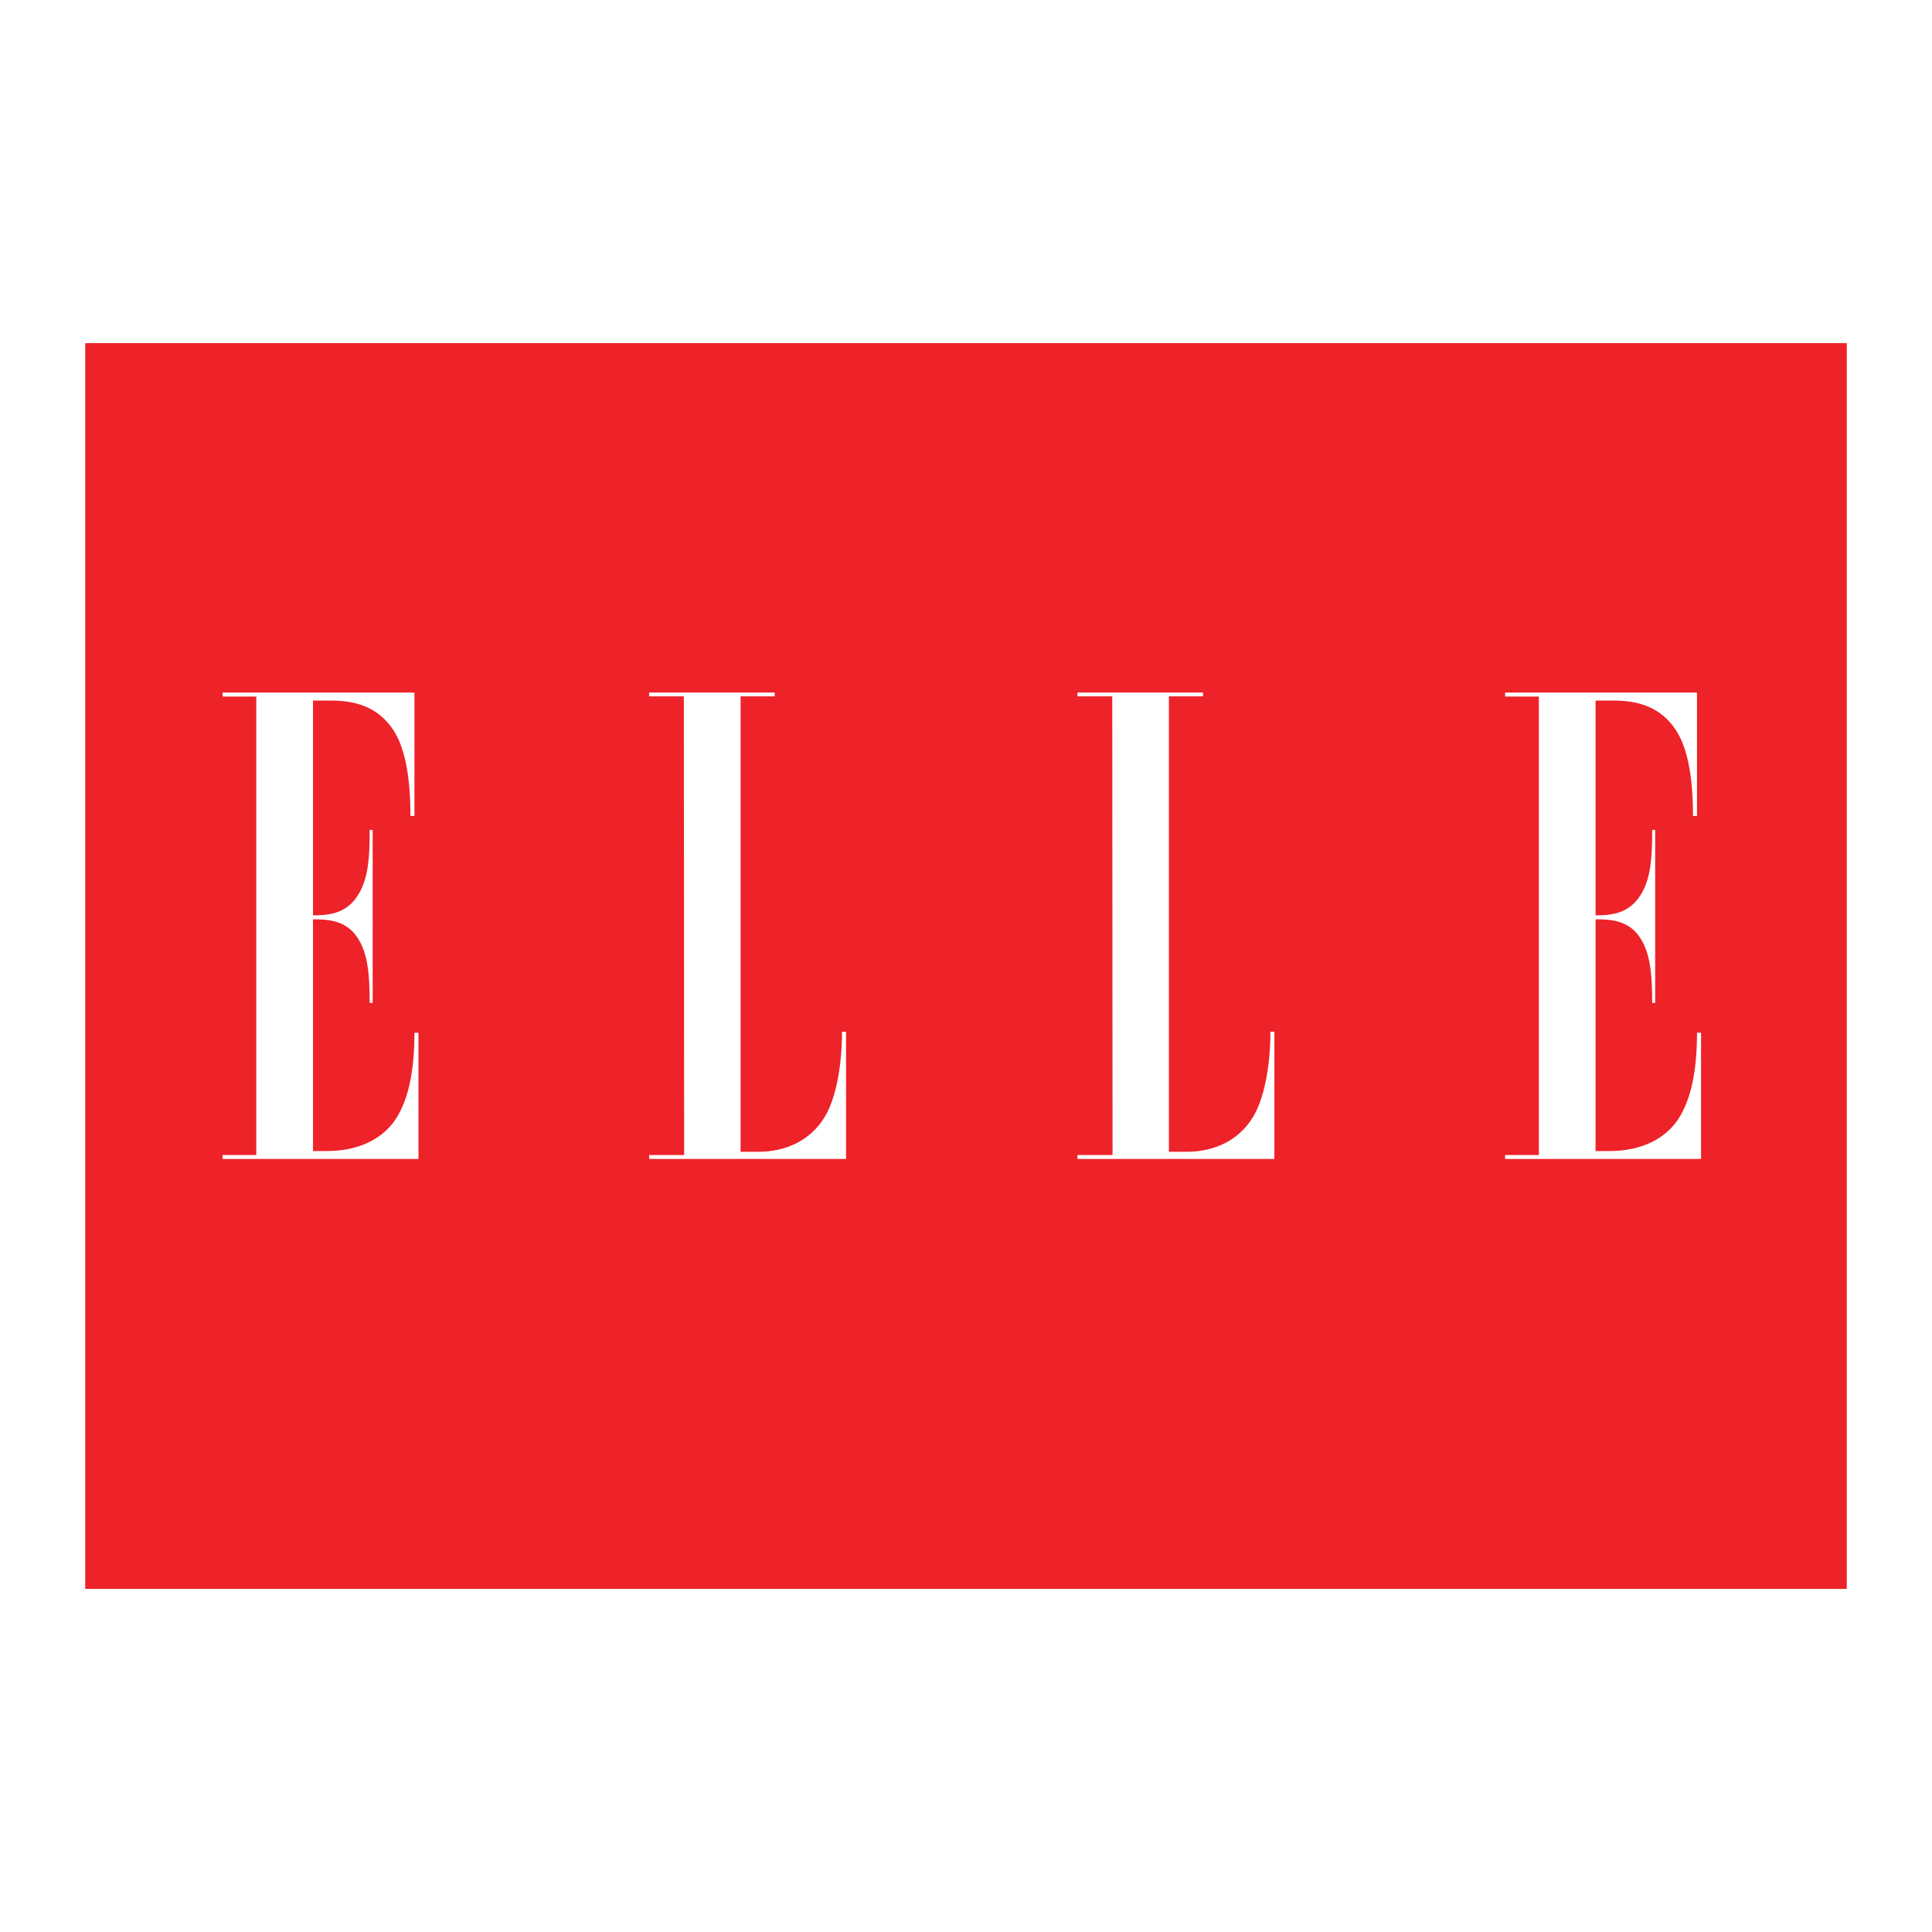 <?xml version="1.0" encoding="utf-8"?>
<!-- Generator: Adobe Illustrator 13.0.0, SVG Export Plug-In . SVG Version: 6.00 Build 14948)  -->
<!DOCTYPE svg PUBLIC "-//W3C//DTD SVG 1.0//EN" "http://www.w3.org/TR/2001/REC-SVG-20010904/DTD/svg10.dtd">
<svg version="1.0" id="Layer_1" xmlns="http://www.w3.org/2000/svg" xmlns:xlink="http://www.w3.org/1999/xlink" x="0px" y="0px"
	 width="192.756px" height="192.756px" viewBox="0 0 192.756 192.756" enable-background="new 0 0 192.756 192.756"
	 xml:space="preserve">
<g>
	<polygon fill-rule="evenodd" clip-rule="evenodd" fill="#FFFFFF" points="0,0 192.756,0 192.756,192.756 0,192.756 0,0 	"/>
	<polygon fill-rule="evenodd" clip-rule="evenodd" fill="#EE2229" points="8.504,158.52 184.252,158.52 184.252,34.236 
		8.504,34.236 8.504,158.52 8.504,158.52 	"/>
	<path fill-rule="evenodd" clip-rule="evenodd" fill="#FFFFFF" d="M169.714,115.626v-12.591h-0.404l0,0
		c0,3.969-0.647,6.566-1.69,8.331c-1.28,2.183-3.765,3.473-7.041,3.473l0,0h-1.389V91.721l0,0c1.354,0,3.107,0.056,4.268,1.588
		c1.191,1.589,1.381,3.818,1.381,6.752l0,0h0.299V82.796h-0.299l0,0c0,2.833-0.119,5.139-1.392,6.84
		c-1.181,1.593-2.903,1.688-4.257,1.688l0,0V69.896h1.824l0,0c2.422,0,4.696,0.643,6.208,2.974c1.293,1.986,1.69,5.202,1.69,8.538
		l0,0h0.397v-12.31h-19.146v0.397h3.371v45.744h-3.371v0.387H169.714L169.714,115.626L169.714,115.626z M127.144,115.626v-12.689
		h-0.395l0,0c0,3.67-0.695,6.749-1.69,8.43c-1.479,2.52-4.066,3.546-6.636,3.546l0,0h-1.8V69.474h3.402v-0.379h-12.527v0.379h3.473
		l0.028,45.765h-3.501v0.387H127.144L127.144,115.626L127.144,115.626z M84.411,115.626v-12.689h-0.404l0,0
		c0,3.67-0.689,6.749-1.684,8.43c-1.48,2.52-4.063,3.546-6.637,3.546l0,0h-1.796V69.474h3.399v-0.379H64.762v0.379h3.466
		l0.028,45.765h-3.494v0.387H84.411L84.411,115.626L84.411,115.626z M41.749,115.626v-12.591h-0.4l0,0
		c0,3.969-0.65,6.566-1.688,8.331c-1.286,2.183-3.768,3.473-7.044,3.473l0,0h-1.389V91.721l0,0c1.357,0,3.104,0.056,4.268,1.588
		c1.195,1.589,1.385,3.818,1.385,6.752l0,0h0.302V82.796h-0.302l0,0c0,2.833-0.12,5.139-1.392,6.84
		c-1.185,1.593-2.903,1.688-4.26,1.688l0,0V69.896h1.821l0,0c2.425,0,4.7,0.643,6.215,2.974c1.293,1.986,1.684,5.202,1.684,8.538
		l0,0h0.401v-12.31H22.206v0.397h3.364v45.744h-3.364v0.387H41.749L41.749,115.626L41.749,115.626z"/>
</g>
</svg>
